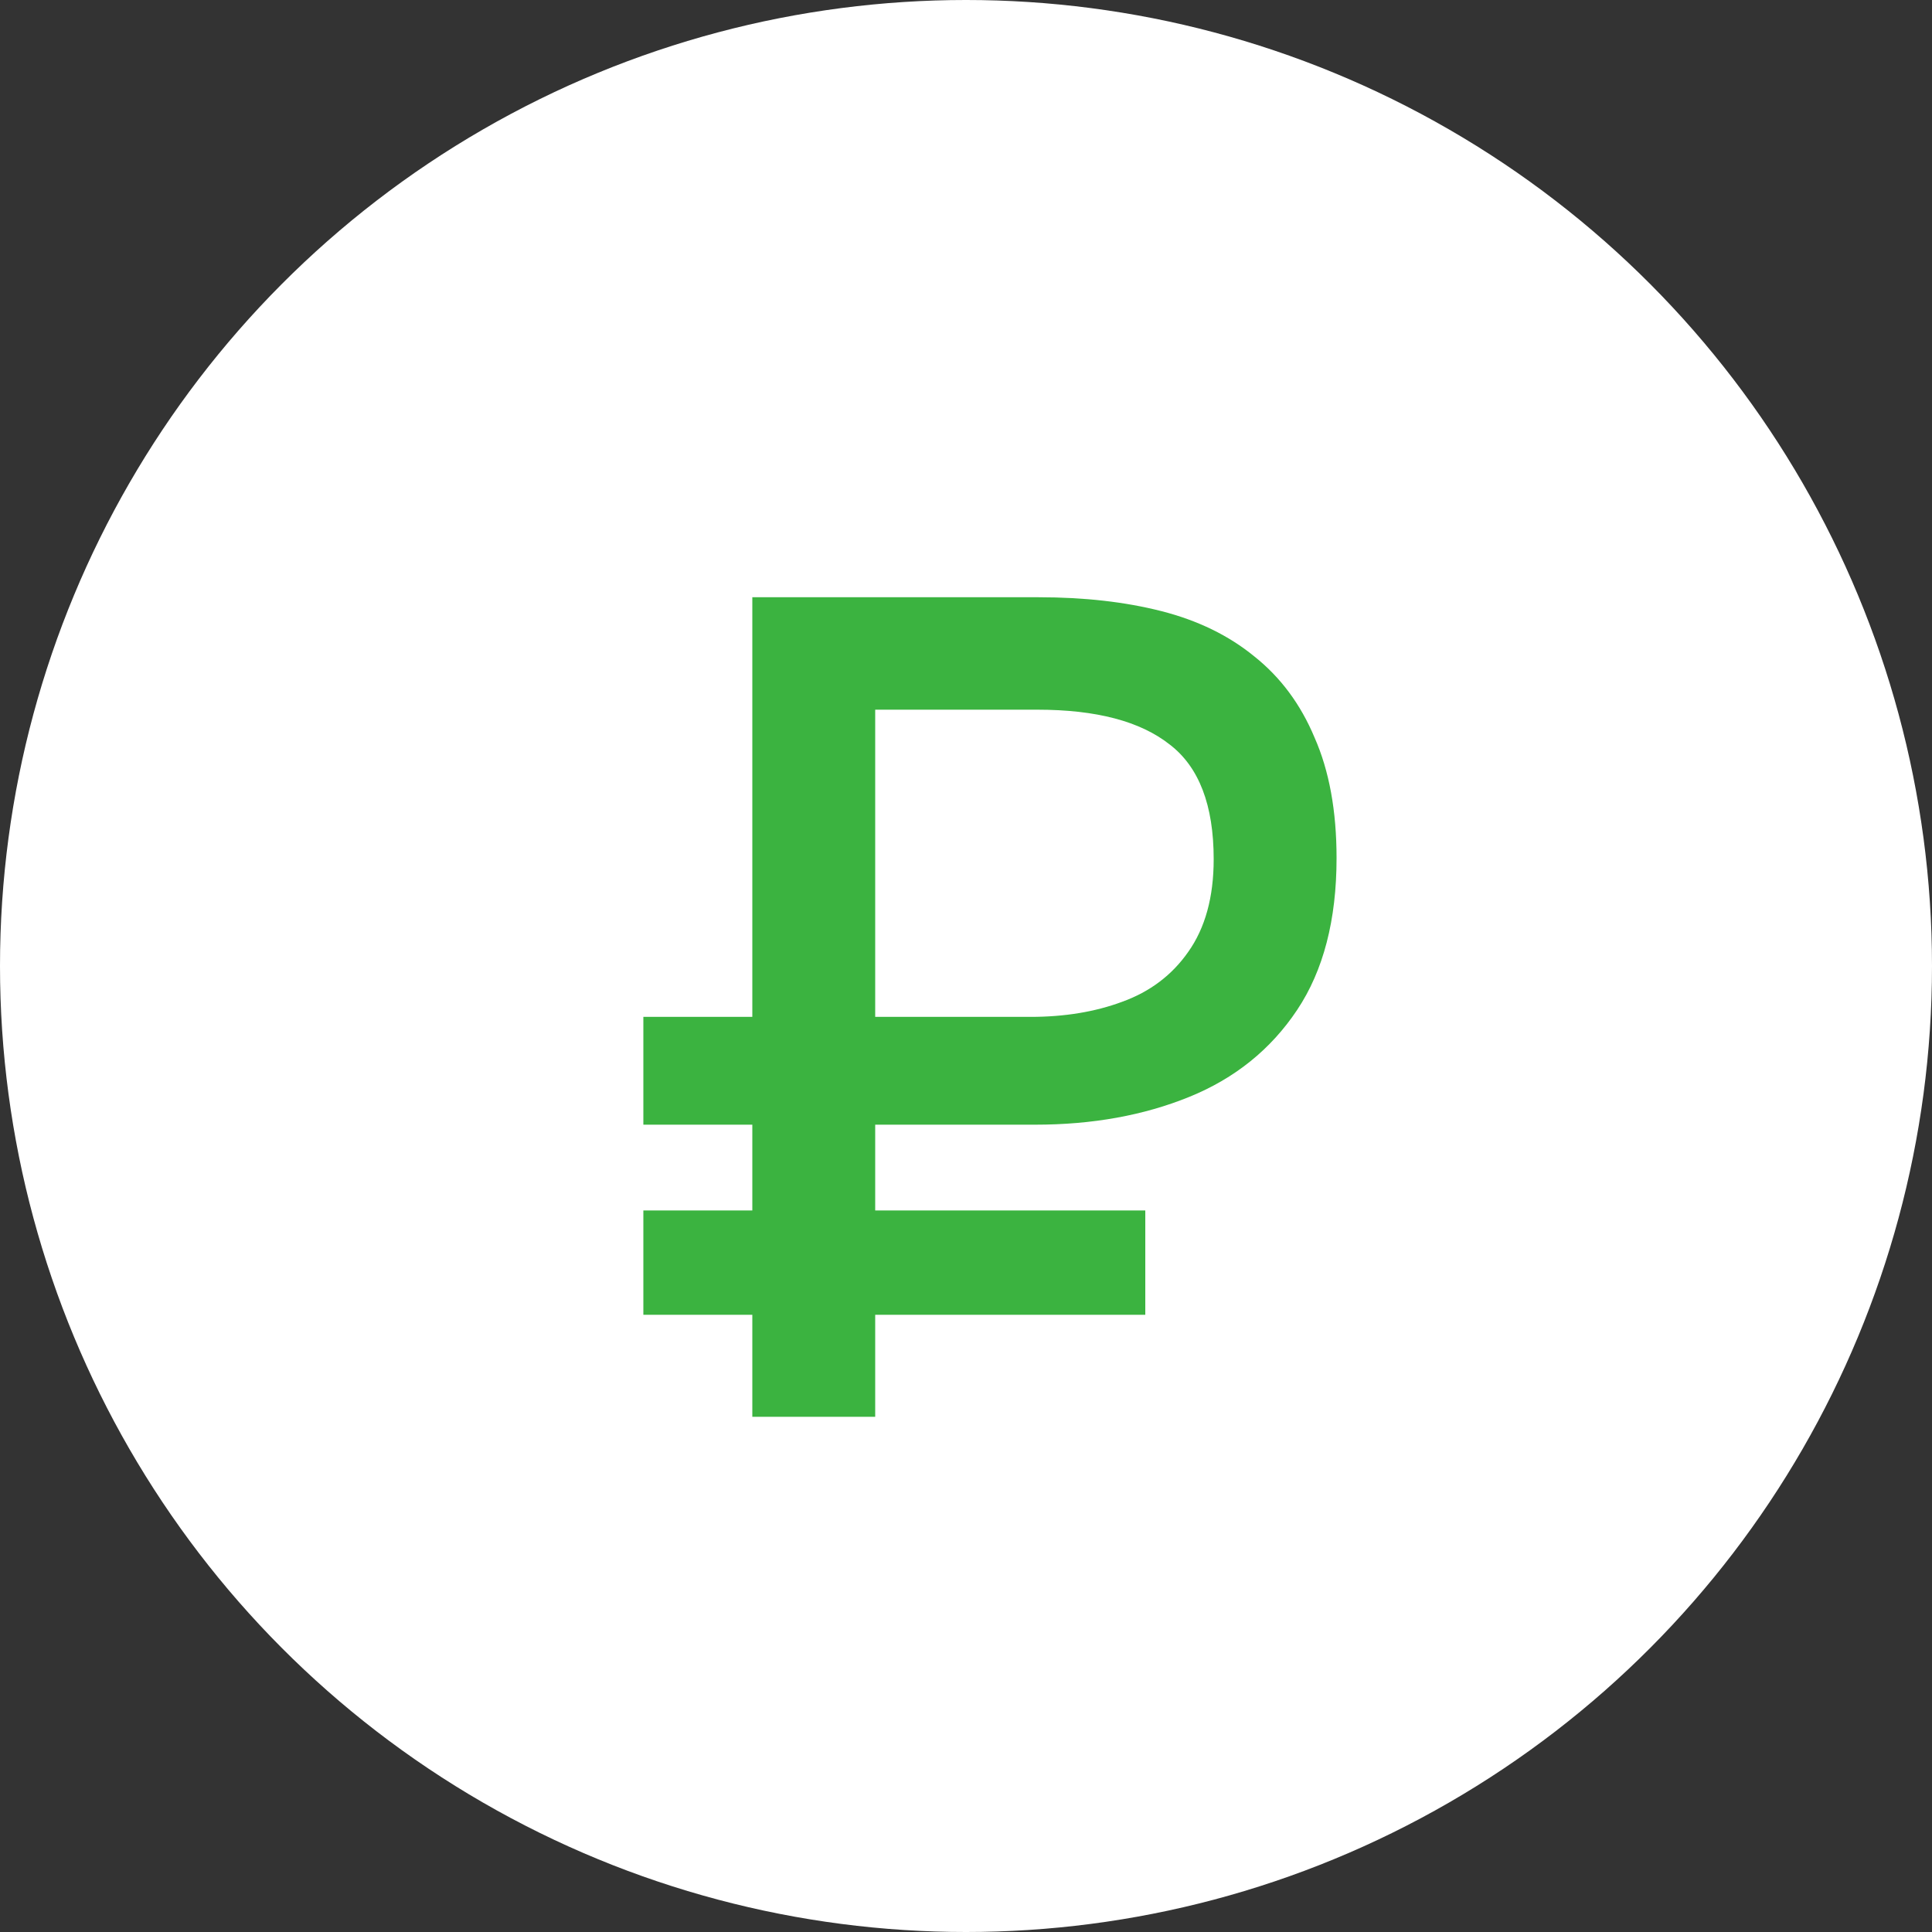 <?xml version="1.0" encoding="UTF-8"?> <svg xmlns="http://www.w3.org/2000/svg" width="30" height="30" viewBox="0 0 30 30" fill="none"><rect x="0" y="0" width="30" height="30" fill="#333333" stroke="none"/><circle cx="15" cy="15" r="15" fill="white"></circle><path d="M11.682 22V20.416H9.99V18.796H11.682V17.464H9.99V15.79H11.682V9.274H16.128C16.836 9.274 17.472 9.346 18.036 9.49C18.6 9.634 19.08 9.868 19.476 10.192C19.884 10.516 20.196 10.936 20.412 11.452C20.64 11.968 20.754 12.592 20.754 13.324C20.754 14.284 20.55 15.07 20.142 15.682C19.734 16.294 19.176 16.744 18.468 17.032C17.76 17.32 16.962 17.464 16.074 17.464H13.59V18.796H17.784V20.416H13.59V22H11.682ZM13.59 15.79H16.002C16.53 15.79 17.004 15.712 17.424 15.556C17.856 15.4 18.198 15.142 18.45 14.782C18.714 14.41 18.846 13.93 18.846 13.342C18.846 12.502 18.618 11.908 18.162 11.56C17.706 11.2 17.022 11.02 16.11 11.02H13.59V15.79Z" fill="#3BB340"></path></svg> 